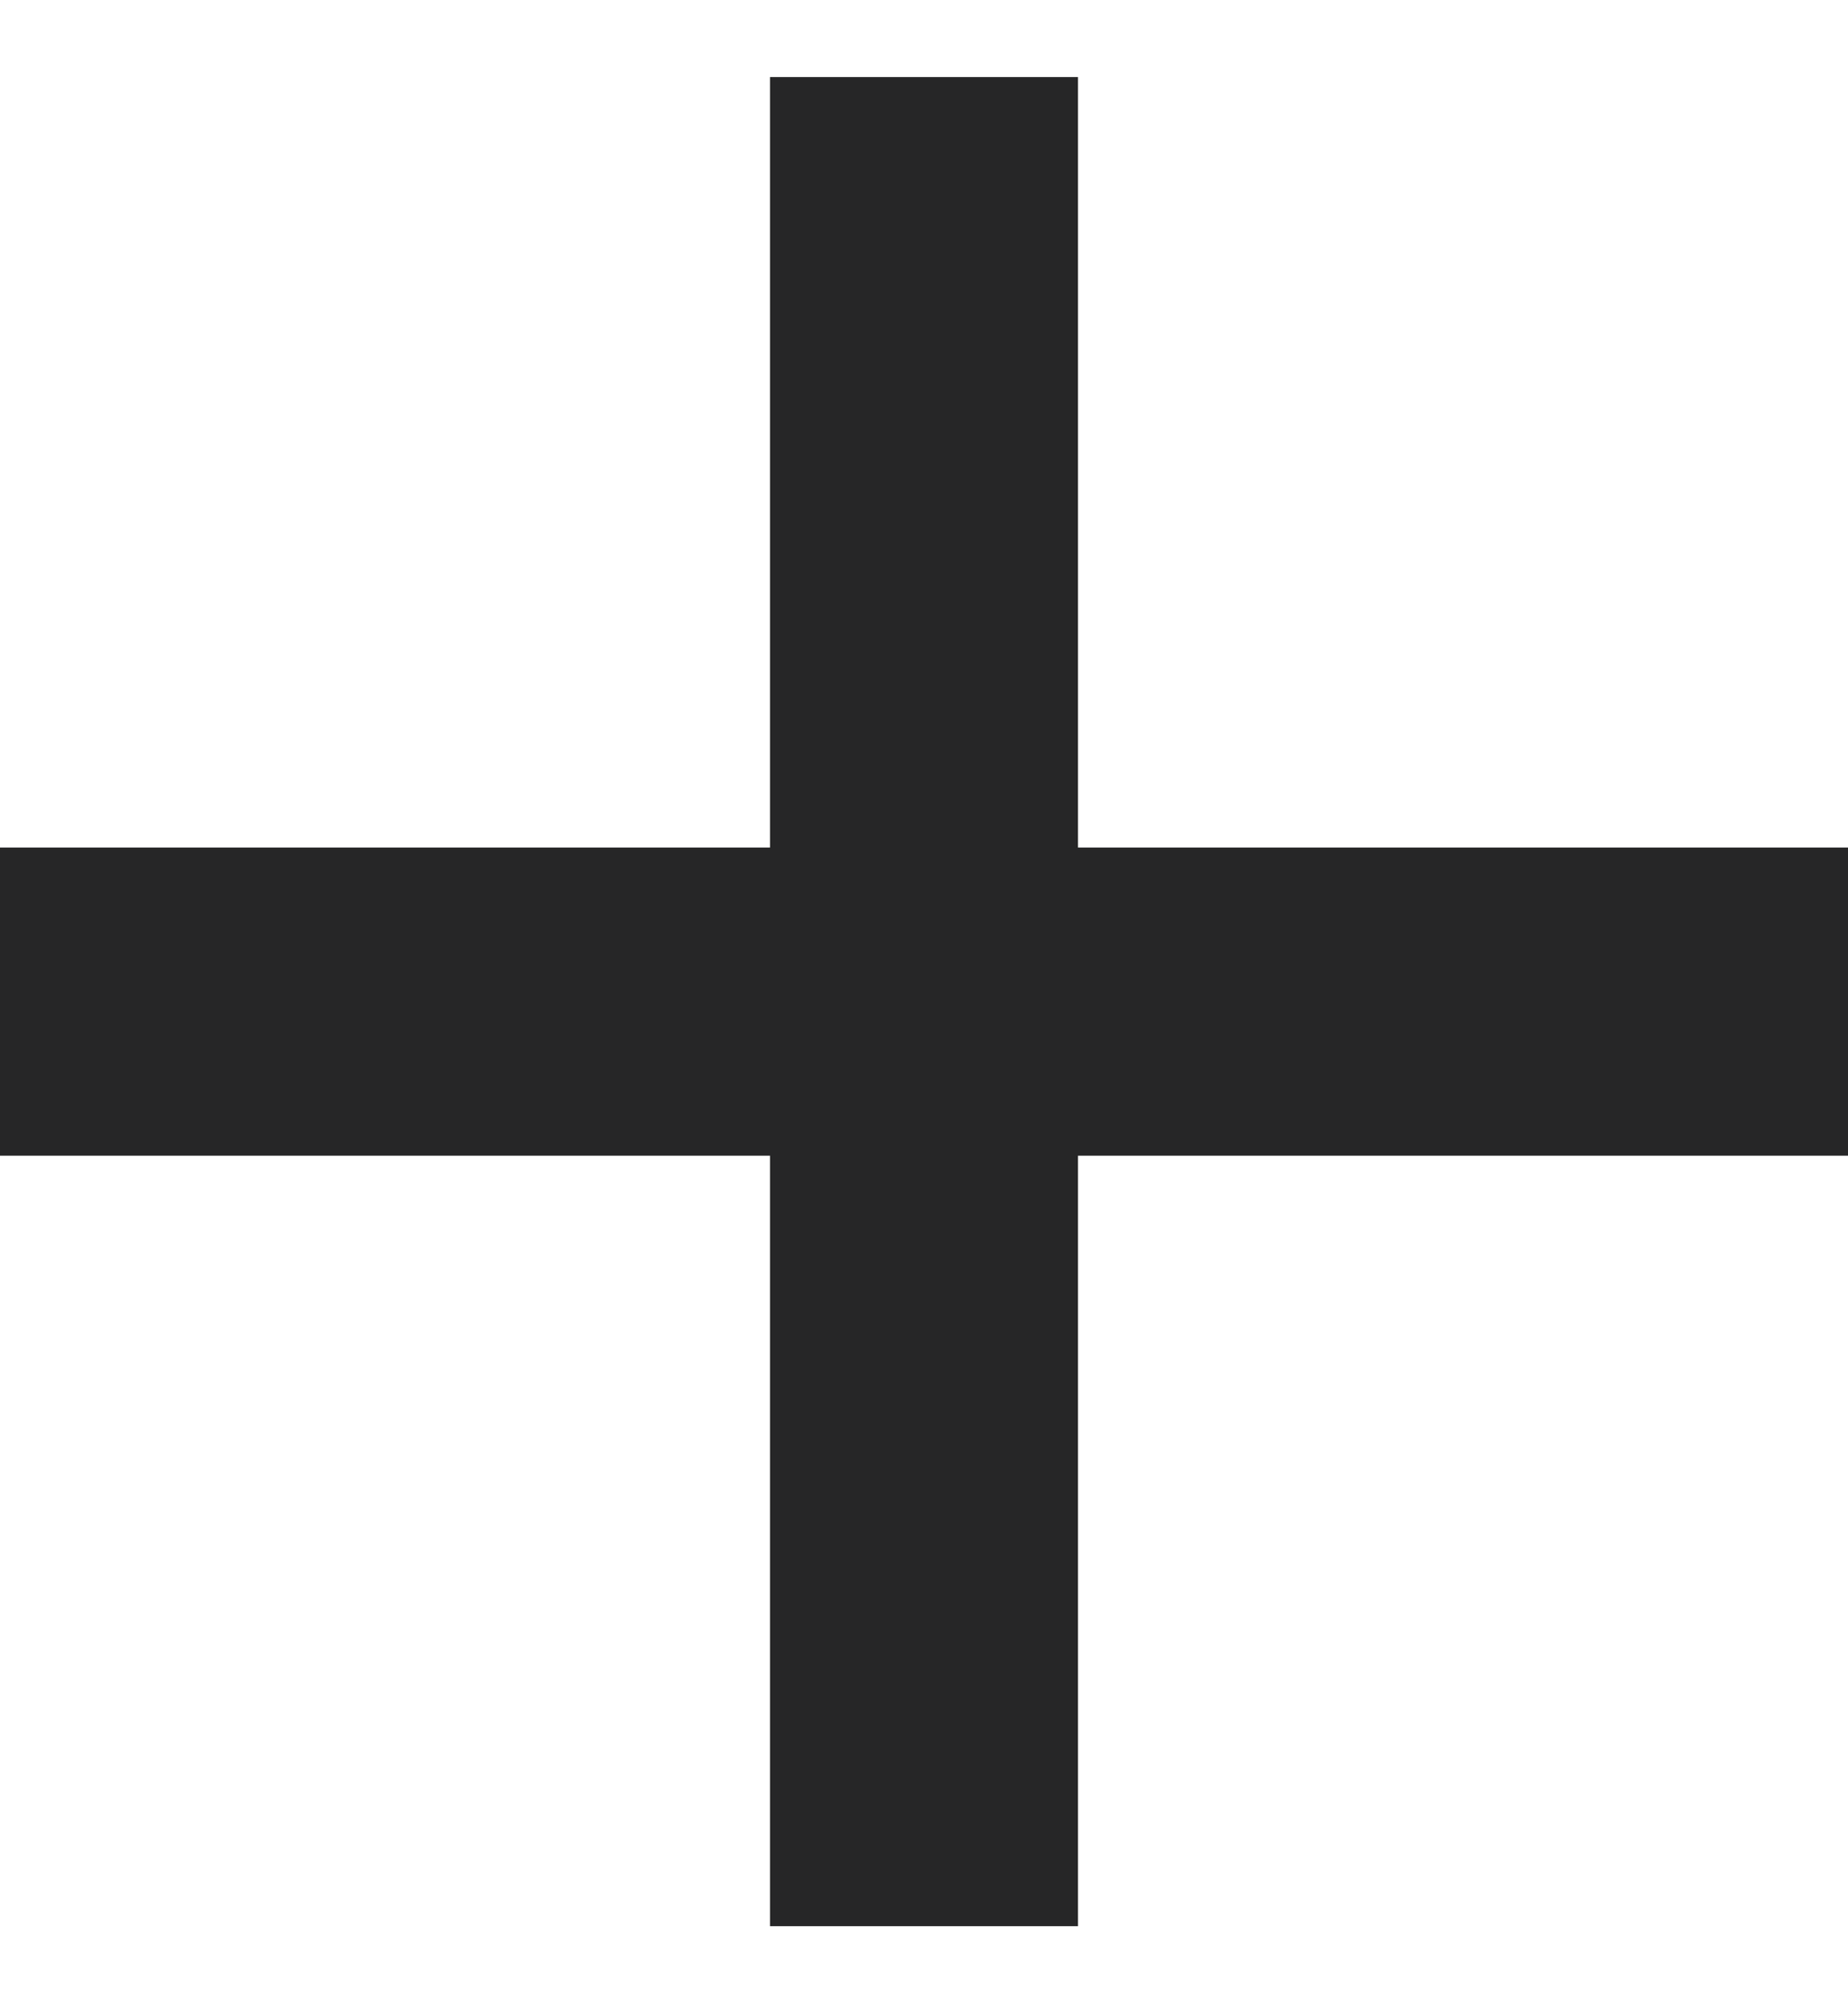 <svg class="svg symbol symbol--plus" width="12" height="13" viewBox="0 0 12 13" fill="none" xmlns="http://www.w3.org/2000/svg"><path d="M5 0.5H7V12.5H5V0.5Z" fill="#262627"></path><path d="M12 5.5V7.5L0 7.5L1.19209e-07 5.5L12 5.5Z" fill="#262627"></path></svg>